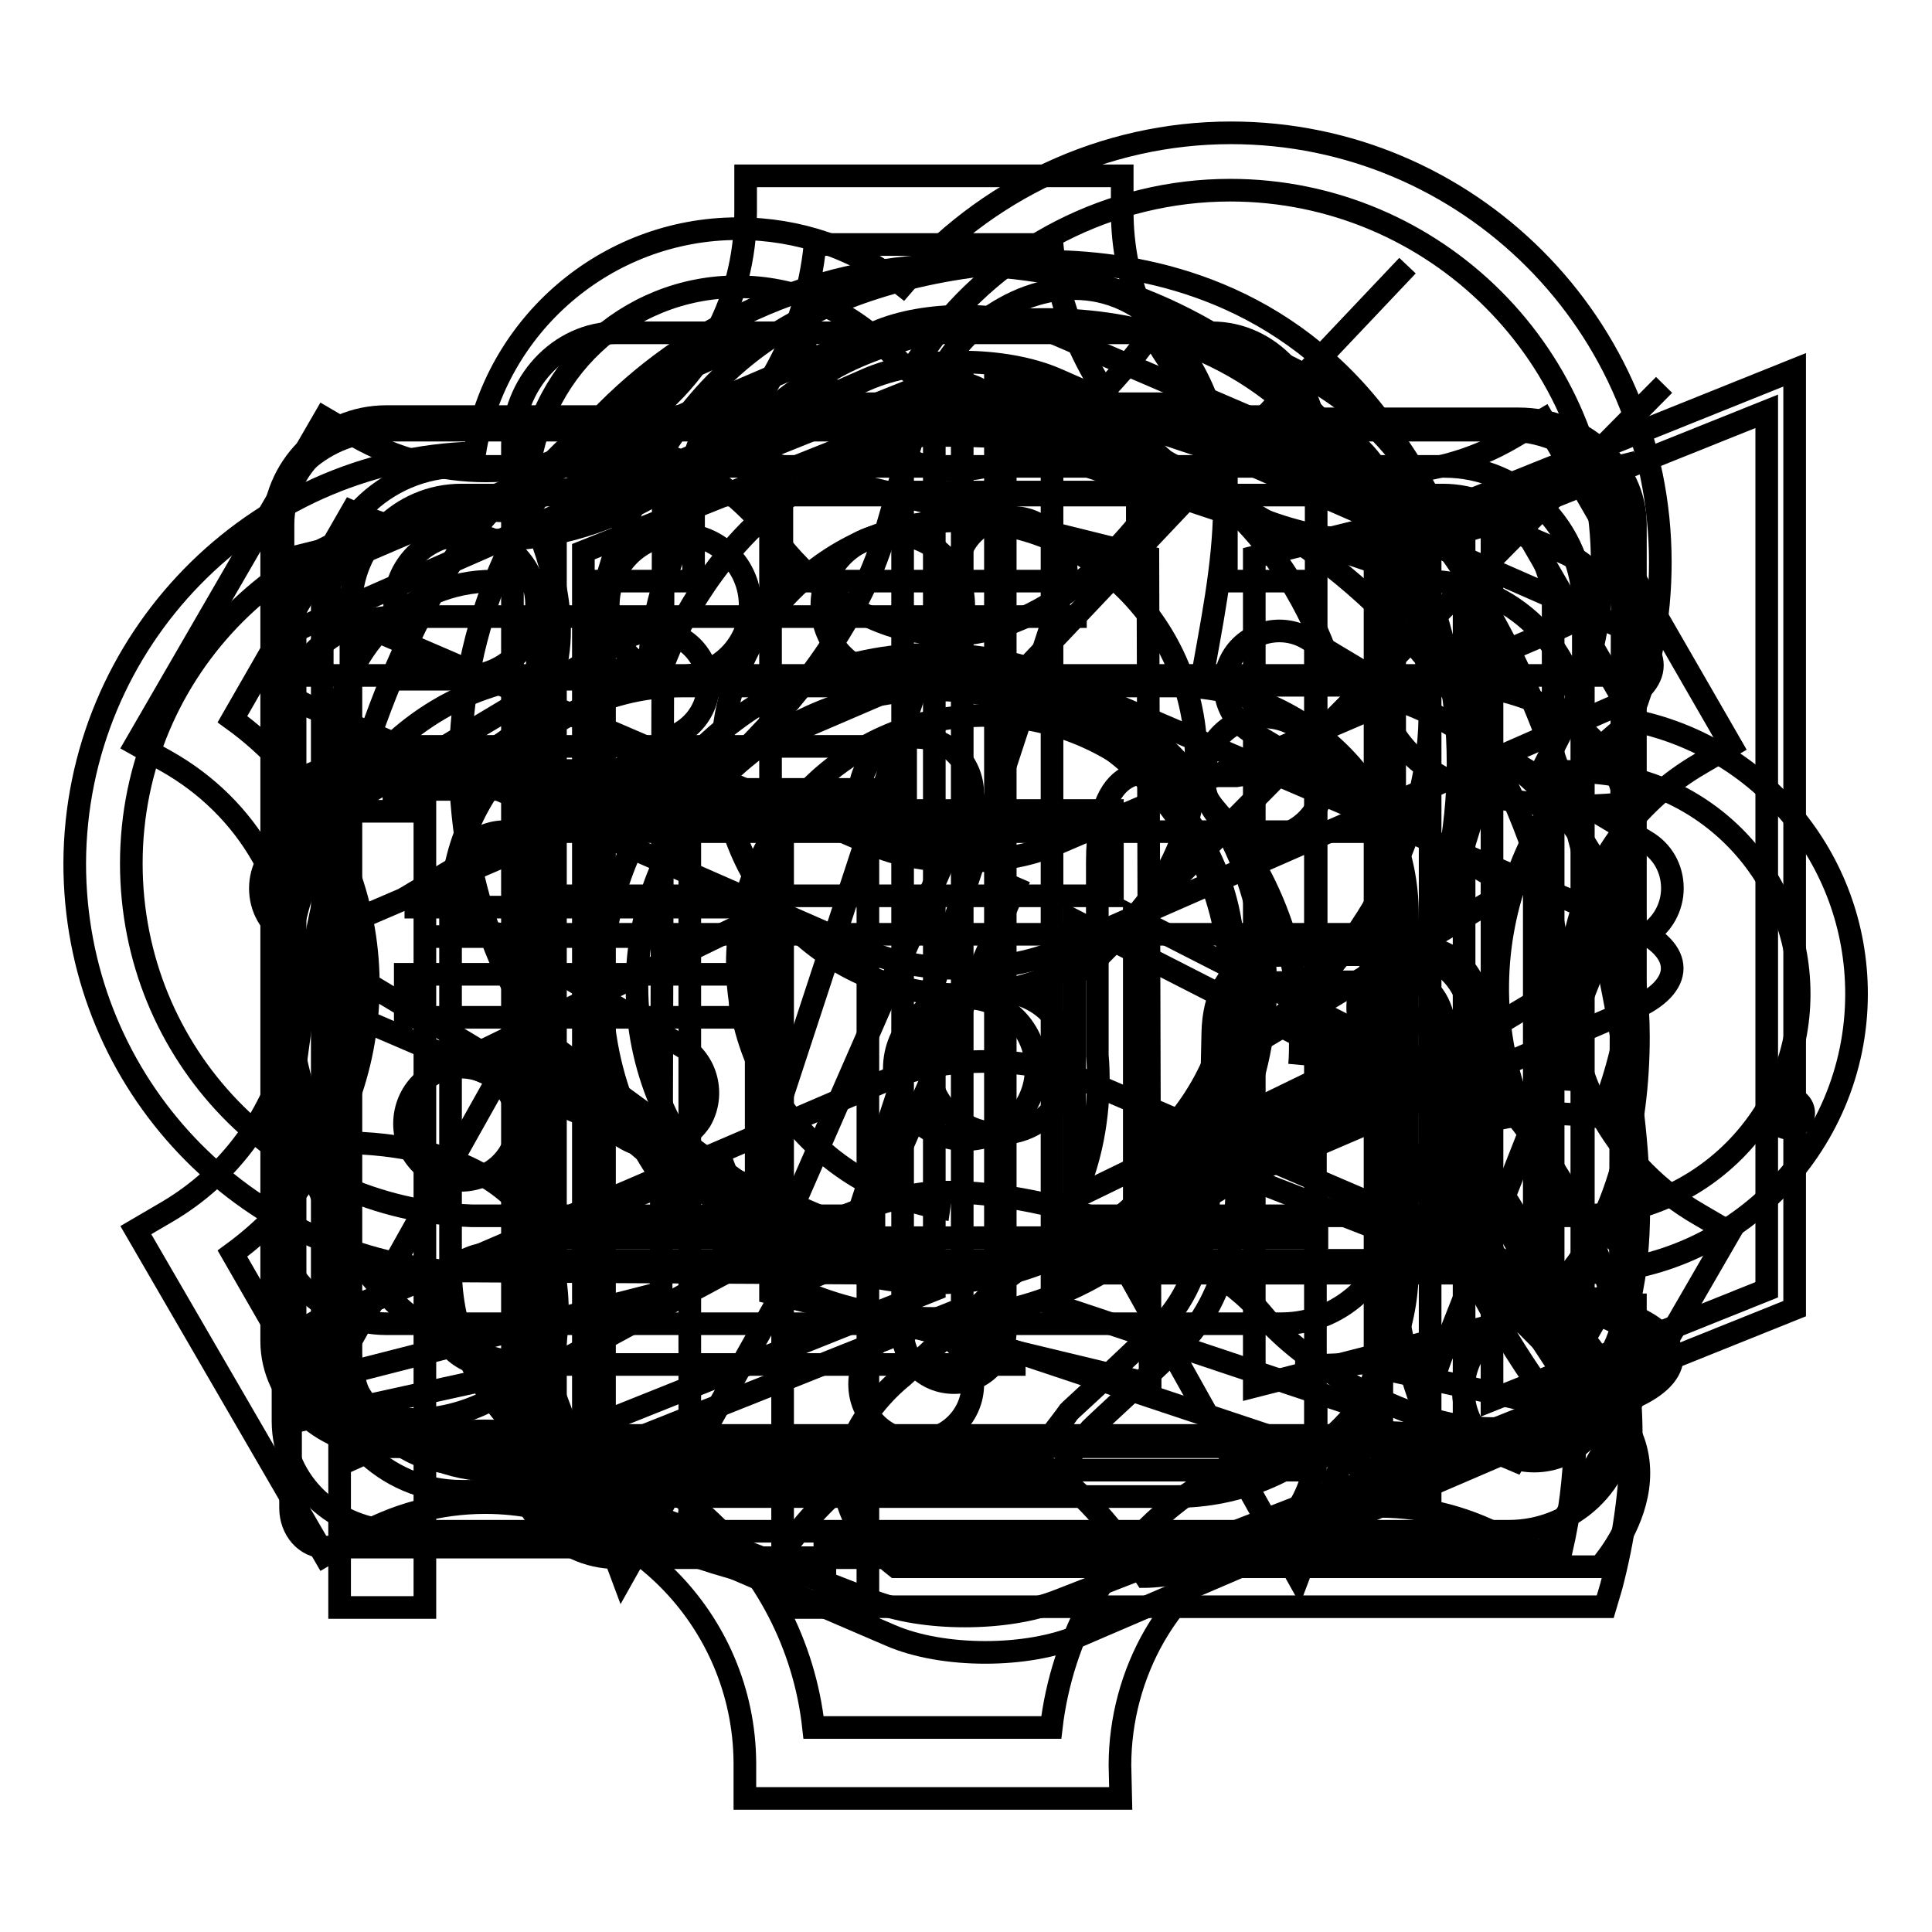 <?xml version="1.0" encoding="utf-8"?>
<!-- Svg Vector Icons : http://www.onlinewebfonts.com/icon -->
<!DOCTYPE svg PUBLIC "-//W3C//DTD SVG 1.1//EN" "http://www.w3.org/Graphics/SVG/1.1/DTD/svg11.dtd">
<svg version="1.1" xmlns="http://www.w3.org/2000/svg" xmlns:xlink="http://www.w3.org/1999/xlink" x="0px" y="0px" viewBox="0 0 256 256" enable-background="new 0 0 256 256" xml:space="preserve">
<g><g><path stroke-width="3" fill-opacity="0" stroke="#000000"  d="M103.6,77V65.2h47.1V77H103.6z M71.2,77h-5.9C54,77,44.7,86.3,44.7,97.6v76.6c0,11.3,9.3,20.6,20.6,20.6h5.9V77L71.2,77z M174.3,77h-11.8V62.3c0-4.9-4-8.8-8.8-8.8h-53c-4.9,0-8.8,3.9-8.8,8.8V77H80.1v117.8h94.2L174.3,77L174.3,77z M209.6,97.6c0-11.3-9.3-20.6-20.6-20.6h-5.9v117.8h5.9c11.3,0,20.6-9.3,20.6-20.6V97.6z"/><path stroke-width="3" fill-opacity="0" stroke="#000000"  d="M237,145.5c1.1,0,2,0.9,2,2c0,1.1-0.9,2-2,2c-1.1,0-2-0.9-2-2C235,146.3,235.9,145.5,237,145.5z"/><path stroke-width="3" fill-opacity="0" stroke="#000000"  d="M185.8,123.8H66.9c-3.8,0-6.8-3-6.8-6.8s3-6.8,6.8-6.8h118.9c3.8,0,6.8,3,6.8,6.8C192.6,120.7,189.6,123.8,185.8,123.8z M126.4,183.2c-3.8,0-6.8-3-6.8-6.8V57.5c0-3.8,3-6.8,6.8-6.8c3.8,0,6.8,3,6.8,6.8v118.9C133.2,180.2,130.1,183.2,126.4,183.2z"/><path stroke-width="3" fill-opacity="0" stroke="#000000"  d="M86.6,151.9c-1.3,0-2.5-0.3-3.7-1L38,123.9c-2.2-1.3-3.5-3.6-3.5-6.2c0-2.5,1.3-4.9,3.5-6.2l44.9-26.9c3.4-2,7.8-0.9,9.9,2.5s0.9,7.8-2.5,9.9l-34.6,20.8l34.6,20.8c3.4,2,4.5,6.5,2.5,9.9C91.4,150.6,89,151.9,86.6,151.9z M169.5,151.9c-2.4,0-4.8-1.3-6.2-3.5c-2-3.4-0.9-7.8,2.5-9.9l34.6-20.8L165.8,97c-3.4-2-4.5-6.5-2.5-9.9c2-3.4,6.5-4.5,9.9-2.5l44.9,26.9c2.2,1.3,3.5,3.6,3.5,6.2c0,2.5-1.3,4.9-3.5,6.2l-44.9,27C172,151.6,170.8,151.9,169.5,151.9z M105.6,169.5c-0.7,0-1.5-0.1-2.2-0.4c-3.8-1.3-5.8-5.3-4.6-9.1l28.4-86.5c1.2-3.8,5.3-5.8,9.1-4.6c3.8,1.3,5.9,5.3,4.6,9.1l-28.4,86.6C111.5,167.6,108.6,169.5,105.6,169.5z"/><path stroke-width="3" fill-opacity="0" stroke="#000000"  d="M86.8,102.1H43.1c-2.5,0-4.6,2.3-4.6,5.2v92.5c0,2.9,2,5.2,4.6,5.2h43.7c2.5,0,4.6-2.3,4.6-5.2v-92.5C91.4,104.5,89.3,102.1,86.8,102.1z"/><path stroke-width="3" fill-opacity="0" stroke="#000000"  d="M90.8,106.7c10.2-8.9,19.1-18.4,24.5-30.6c4.6-10.4,5.2-25.6,14.5-33.1c8.3-6.6,18.9-6.7,25.6,2c10.6,13.6,6.4,30.4,3.7,45.8l35.8,0c0,0,29.5,2,18.4,32.1c-7.2,18.4-14.4,36.8-21.7,55.2c-2.7,6.8-4.2,14.9-9.9,20c-6.4,5.7-16,7.1-24.2,6.9h-41.9"/><path stroke-width="3" fill-opacity="0" stroke="#000000"  d="M113.9,183.4c0,4.2,3.4,7.5,7.5,7.5c4.2,0,7.5-3.4,7.5-7.5s-3.4-7.5-7.5-7.5C117.3,175.8,113.9,179.2,113.9,183.4z"/><path stroke-width="3" fill-opacity="0" stroke="#000000"  d="M174.4,144"/><path stroke-width="3" fill-opacity="0" stroke="#000000"  d="M174.4,144V59c0-8.2-6.2-14.9-13.8-14.9H81.7c-7.6,0-13.8,6.7-13.8,14.9v132.5c0,8.2,6.2,14.9,13.8,14.9h78.9c7.6,0,13.8-6.7,13.8-14.9v-7.9"/><path stroke-width="3" fill-opacity="0" stroke="#000000"  d="M68.1,164H176H68.1z"/><path stroke-width="3" fill-opacity="0" stroke="#000000"  d="M113.9,105.2c0,4.2,3.4,7.5,7.5,7.5c4.2,0,7.5-3.4,7.5-7.5c0-4.2-3.4-7.5-7.5-7.5C117.3,97.7,113.9,101.1,113.9,105.2z"/><path stroke-width="3" fill-opacity="0" stroke="#000000"  d="M131.1,93.7l55.4-58.5L131.1,93.7z"/><path stroke-width="3" fill-opacity="0" stroke="#000000"  d="M129.5,180.8c0,0-57.2,0-57.2,0c-24,0-35.6-28.2-34.7-48.5c0.7-16.3,8.7-33.4,24.3-40.2c7.6-3.3,17.5-3.9,25.6-2.9c0,0,9.7-32.8,46.9-32.8c34.3,0,42.5,33.9,42.5,33.9s40.2,6.8,40.2,47.1c0,11.9-2.8,25.9-12,34.3c-8.4,7.8-22.5,9.4-33.5,9.2"/><path stroke-width="3" fill-opacity="0" stroke="#000000"  d="M135.9,180.8h-6.5H135.9z"/><path stroke-width="3" fill-opacity="0" stroke="#000000"  d="M171.7,180.9"/><path stroke-width="3" fill-opacity="0" stroke="#000000"  d="M122.8,83.8c0,0,13.1,3.7,27.9-14.2c0,0,21.7-25.4,41.6,3.7c9.8,13.9,15.6,30.2,19.1,46.8c3.1,14.6,7.4,34.2,5.1,49.2c-5.6,35.5-41,14.9-49.1,5c-8.1-9.9-30.2-16.9-43.3-16.3c-13.1,0.6-33.9,14.6-56.1,25.6c-10.5,8-33.1,8.5-30.4-26c3.1-52,23-105.3,48.4-97.8c0,0,8.1,0.6,17.4,12.4C112.8,83.8,122.8,83.8,122.8,83.8z"/><path stroke-width="3" fill-opacity="0" stroke="#000000"  d="M55,124.1h35.3H55z"/><path stroke-width="3" fill-opacity="0" stroke="#000000"  d="M73.5,143.3V108V143.3z"/><path stroke-width="3" fill-opacity="0" stroke="#000000"  d="M159.5,103c0,4.5,3.6,8,8,8c4.5,0,8-3.6,8-8l0,0c0-4.5-3.6-8-8-8C163.1,94.9,159.5,98.5,159.5,103z"/><path stroke-width="3" fill-opacity="0" stroke="#000000"  d="M179.9,133.5c0,4.5,3.6,8,8,8c4.5,0,8-3.6,8-8c0-4.5-3.6-8-8-8C183.5,125.5,179.9,129.1,179.9,133.5z"/><path stroke-width="3" fill-opacity="0" stroke="#000000"  d="M207.5,188.6l-2.1-2.9c-0.6-0.7-13.7-18.4-13.7-29.1l-0.1-19v0c0,0,0-3.9-2-6.1c-0.9-0.9-2.1-1.4-3.6-1.4h-0.1c-2,0-3.9,0-5.6,0c-2.7,0-3.9,0-3.9,0l-7.3,0.1h0c-1.1,0-4.6,0.5-4.7,6.6c-0.2,10.6-0.5,18.8-0.5,19.6c0,1.4,0.4,15.4-9,23.2c-1.4,1.5-9.1,8.5-10.4,9.8c-0.6,0.7-3.6,4.6-5.2,7.3l-0.6,0.9H61.1c-10.1,0-18.4-8.3-18.4-18.5V80.3c0-10.2,8.2-18.5,18.4-18.5h130.3c10.1,0,18.4,8.3,18.4,18.5v99l0,0.1c-0.2,2.5-0.3,3.9-1,5.8L207.5,188.6 M61.1,65.6c-8,0-14.6,6.6-14.6,14.7v98.9c0,8.1,6.5,14.7,14.6,14.7h75.6c2-3.1,4.9-6.7,5-6.9l0.1-0.1l0.1-0.1c3.6-3.3,9.6-8.9,10.3-9.7l0.1-0.1l0.1-0.1c8.4-6.7,7.8-20.1,7.8-20.2v-0.1v-0.1c0-0.1,0.3-8.5,0.5-19.6c0.1-5.1,2.1-7.6,3.8-8.8c1.9-1.4,3.9-1.5,4.7-1.5c0,0,0.1,0,0.1,0l7.2-0.1c0,0,1.1,0,3.9,0c1.6,0,3.5,0,5.6,0h0c2.6,0,4.7,0.8,6.3,2.5c3.1,3.2,3.1,8.2,3.1,8.8l0.1,19c0,6.8,6.6,17.6,10.3,23.2c0-0.2,0-0.4,0-0.7V80.3c0-8.1-6.6-14.7-14.6-14.7H61.1L61.1,65.6z"/><path stroke-width="3" fill-opacity="0" stroke="#000000"  d="M57.7,173.4c0-4.1,3.4-7.3,7.5-7.3c4.1,0,7.3,3.4,7.3,7.5c0,4.1-3.4,7.3-7.5,7.3c-4,0-7.2-3.3-7.3-7.3V173.4z"/><path stroke-width="3" fill-opacity="0" stroke="#000000"  d="M53.7,129.1h44.4v5.7H53.7V129.1z"/><path stroke-width="3" fill-opacity="0" stroke="#000000"  d="M52.2,98.9H120v5.7H52.2V98.9z"/><path stroke-width="3" fill-opacity="0" stroke="#000000"  d="M51.2,55.2h118.6c8.3,0,15,6.8,15,15.1v90c0,8.3-6.7,15.1-15,15.1H51.2c-8.3,0-15-6.7-15-15.1v-90C36.2,61.9,42.9,55.2,51.2,55.2z"/><path stroke-width="3" fill-opacity="0" stroke="#000000"  d="M163.8,102.8h-9.9c0,0-8.5-3.6-8.5,11.4c0,15,0,25.7,0,25.7s2.3,19.5-11.9,29.4c-1.4,1.6-13.9,13.1-13.9,13.1s-16.7,12.8-0.9,25.2H212c0,0,13.3-14.5-2.8-25l-13-13.1c0,0-13.3-16.4-11.2-30v-24.9c0,0,3.6-13.2-8.7-11.9C167.1,102.1,163.8,102.8,163.8,102.8z"/><path stroke-width="3" fill-opacity="0" stroke="#000000"  d="M53.6,148.9c0,4.2,3.4,7.5,7.5,7.5s7.5-3.4,7.5-7.5c0-4.2-3.4-7.5-7.5-7.5C57,141.3,53.6,144.7,53.6,148.9L53.6,148.9z"/><path stroke-width="3" fill-opacity="0" stroke="#000000"  d="M53.6,120.2H98H53.6z"/><path stroke-width="3" fill-opacity="0" stroke="#000000"  d="M52.1,90h67.8H52.1z"/><path stroke-width="3" fill-opacity="0" stroke="#000000"  d="M93.4,154.9l3.7-1.4L93.4,154.9z"/><path stroke-width="3" fill-opacity="0" stroke="#000000"  d="M157.4,153l54.9,21.4c6.8,2.6,6.8,7,0,9.6l-72.1,28.1c-6.8,2.7-17.9,2.7-24.7,0l-72-28.1c-6.8-2.6-6.8-7,0-9.6l49.9-19.5"/><path stroke-width="3" fill-opacity="0" stroke="#000000"  d="M157.4,153"/><path stroke-width="3" fill-opacity="0" stroke="#000000"  d="M115.5,140.7"/><path stroke-width="3" fill-opacity="0" stroke="#000000"  d="M118.5,141.6c0,5.2,4.2,9.4,9.4,9.4s9.4-4.2,9.4-9.4c0-5.2-4.2-9.4-9.4-9.4S118.5,136.4,118.5,141.6z"/><path stroke-width="3" fill-opacity="0" stroke="#000000"  d="M126.7,84.2"/><path stroke-width="3" fill-opacity="0" stroke="#000000"  d="M123.8,57.7c1.2,0,1.2,0,2.5,0c44.8,0,81.2,36.3,81.2,81.2c0,1.9-0.1,3.8-0.2,5.6"/><path stroke-width="3" fill-opacity="0" stroke="#000000"  d="M123.8,90.7c0.7,0,0.7,0,1.4,0c26,0,47.1,21.1,47.1,47.1c0,1.1,0,2.2-0.1,3.3"/><path stroke-width="3" fill-opacity="0" stroke="#000000"  d="M87.6,171.3l-48.5,12.4V73.8l48.8-12.1L87.6,171.3z"/><path stroke-width="3" fill-opacity="0" stroke="#000000"  d="M152.1,73.8l-50-12.4v109.9l50.3,12.1L152.1,73.8z"/><path stroke-width="3" fill-opacity="0" stroke="#000000"  d="M214.7,171.3l-48.5,12.4V73.8L215,61.7L214.7,171.3z"/><path stroke-width="3" fill-opacity="0" stroke="#000000"  d="M216.7,163.5"/><path stroke-width="3" fill-opacity="0" stroke="#000000"  d="M216.7,171.4v4.8c0,7.7-6.9,14-15.5,14H53c-8.5,0-15.5-6.3-15.5-14V69.5c0-7.7,6.9-14,15.5-14h148.2c8.5,0,15.5,6.3,15.5,14v68.2"/><path stroke-width="3" fill-opacity="0" stroke="#000000"  d="M37.5,89.5h179.1H37.5z"/><path stroke-width="3" fill-opacity="0" stroke="#000000"  d="M69.8,89.1v101.1V89.1z"/><path stroke-width="3" fill-opacity="0" stroke="#000000"  d="M125.3,113.6l-21,48L125.3,113.6z"/><path stroke-width="3" fill-opacity="0" stroke="#000000"  d="M142.4,122l36.8,18.8l-36.8,17.9V122z"/><path stroke-width="3" fill-opacity="0" stroke="#000000"  d="M215.2,165"/><path stroke-width="3" fill-opacity="0" stroke="#000000"  d="M215.2,172.9v4.8c0,7.7-6.9,14-15.5,14H51.5c-8.5,0-15.5-6.3-15.5-14V71c0-7.7,6.9-14,15.5-14h148.2c8.5,0,15.5,6.3,15.5,14v68.2"/><path stroke-width="3" fill-opacity="0" stroke="#000000"  d="M135.1,116.3l-21,48L135.1,116.3z"/><path stroke-width="3" fill-opacity="0" stroke="#000000"  d="M150.3,121.6l36.8,18.8l-36.8,17.9V121.6z"/><path stroke-width="3" fill-opacity="0" stroke="#000000"  d="M52.3,80.2c0,5.2,4.2,9.4,9.4,9.4c5.2,0,9.4-4.2,9.4-9.4c0-5.2-4.2-9.4-9.4-9.4C56.5,70.8,52.3,75,52.3,80.2z"/><path stroke-width="3" fill-opacity="0" stroke="#000000"  d="M80.6,80.2c0,5.2,4.2,9.4,9.4,9.4c5.2,0,9.4-4.2,9.4-9.4c0-5.2-4.2-9.4-9.4-9.4C84.8,70.8,80.6,75,80.6,80.2z"/><path stroke-width="3" fill-opacity="0" stroke="#000000"  d="M108.9,80.2c0,5.2,4.2,9.4,9.4,9.4c5.2,0,9.4-4.2,9.4-9.4c0-5.2-4.2-9.4-9.4-9.4C113.2,70.8,108.9,75,108.9,80.2L108.9,80.2z"/><path stroke-width="3" fill-opacity="0" stroke="#000000"  d="M100.2,158.3l-36.8-18.8l36.8-17.9V158.3z"/><path stroke-width="3" fill-opacity="0" stroke="#000000"  d="M215.3,112.8v75.5c0,8.1-6.9,14.6-15.4,14.6H52.9c-8.5,0-15.4-6.5-15.4-14.6v-92c0-8.1,6.9-14.6,15.4-14.6H144"/><path stroke-width="3" fill-opacity="0" stroke="#000000"  d="M123,140.8c0,5.2,4.2,9.4,9.4,9.4c5.2,0,9.4-4.2,9.4-9.4c0-5.2-4.2-9.4-9.4-9.4C127.3,131.3,123,135.6,123,140.8z"/><path stroke-width="3" fill-opacity="0" stroke="#000000"  d="M60.9,167h131.7H60.9z"/><path stroke-width="3" fill-opacity="0" stroke="#000000"  d="M143.2,129.2L220.5,51L143.2,129.2z"/><path stroke-width="3" fill-opacity="0" stroke="#000000"  d="M105.4,43.5c0,0-26.1,6.9-36,22.6c0,0,21.5,38.4-27,37.5c0,0-10.4,23.9,0.4,47.9c0,0,44.1-3.8,27.2,39.7c0,0,4.9,11.5,31.6,17.7c0,0,23.5-41.5,50.2,0c0,0,23-0.1,37.2-21.2c0,0-19.2-45,22.9-39.7c0,0,8.4-16.9,2.9-41.5c0,0-50.2,6.4-25.9-40.6c0,0-6.9-18.1-35.7-22.7C153.3,43.2,125.7,85.9,105.4,43.5z"/><path stroke-width="3" fill-opacity="0" stroke="#000000"  d="M125.9,160.3c-16-2.3-28.2-16-28.2-32.6c0-18.2,14.8-32.9,32.9-32.9c18.2,0,32.9,14.8,32.9,32.9c0,9.5-4,18.1-10.5,24.1"/><path stroke-width="3" fill-opacity="0" stroke="#000000"  d="M90.4,90.9h65.3c17,0,30.8,13.6,30.8,30.3V168c0,16.8-13.8,30.3-30.8,30.3H90.4c-17,0-30.7-13.6-30.7-30.3v-46.8C59.7,104.4,73.4,90.9,90.4,90.9z"/><path stroke-width="3" fill-opacity="0" stroke="#000000"  d="M140.1,50.3l73.6,32.3c7,3.1,7,8,0,11.1L140.1,126c-7,3.1-18.3,3.1-25.3,0L41.2,93.7c-7-3.1-7-8,0-11.1l73.6-32.3C121.8,47.2,133.1,47.2,140.1,50.3z"/><path stroke-width="3" fill-opacity="0" stroke="#000000"  d="M193.9,184.2c0,5.2,4.2,9.4,9.4,9.4c5.2,0,9.4-4.2,9.4-9.4s-4.2-9.4-9.4-9.4C198.1,174.7,193.9,179,193.9,184.2z"/><path stroke-width="3" fill-opacity="0" stroke="#000000"  d="M203.3,115.9V168V115.9z"/><path stroke-width="3" fill-opacity="0" stroke="#000000"  d="M127.1,35.1c36.5,0,66.1,29.6,66.1,66.1c0,36.5-29.6,66.1-66.1,66.1c-36.5,0-66.1-29.6-66.1-66.1C61.1,64.7,90.6,35.1,127.1,35.1z"/><path stroke-width="3" fill-opacity="0" stroke="#000000"  d="M127.1,69c17.4,0,31.4,14.1,31.4,31.4s-14.1,31.4-31.4,31.4c-17.3,0-31.4-14.1-31.4-31.4C95.7,83.1,109.8,69,127.1,69z"/><path stroke-width="3" fill-opacity="0" stroke="#000000"  d="M69.8,136.1l-29.1,51.9l31.4-6.9L82.5,209l25.3-45.1L69.8,136.1z"/><path stroke-width="3" fill-opacity="0" stroke="#000000"  d="M146.8,163.9L172,209l10.5-27.8l31.4,6.9l-29-51.9L146.8,163.9z"/><path stroke-width="3" fill-opacity="0" stroke="#000000"  d="M212.7,212.9H109.3v-7.5h97.6c4.4-19.3,0.7-36.7-10.9-51.6c-9.2-11.9-20.3-17.8-20.4-17.8l-4.6-2.4l3.7-3.6c0.1-0.1,7.8-7.8,12-19.9c5.6-16,2.7-32.1-8.5-47.8l0-0.1c-10.7-15.5-26-19.3-37-19.8c-12.6-0.6-24.9,3-30.9,6.5l-0.2,0.1c-17.3,8.5-24.3,30.4-24,39.7l-7.5,0.2c-0.1-4.8,1.4-13.8,6-23.3C88.2,58,95,47.9,106.6,42.1c7.2-4.1,20.8-8,34.9-7.4c12.7,0.6,30.4,5,42.8,23c7,9.8,11.1,19.9,12.3,30.2c0.9,8.3,0,16.6-2.9,24.8c-3.1,8.7-7.6,15.2-10.6,19c4.5,3,11.9,8.6,18.6,17.2c6,7.7,10.3,16.2,12.5,25.3c2.8,11.3,2.6,23.4-0.7,36L212.7,212.9z"/><path stroke-width="3" fill-opacity="0" stroke="#000000"  d="M45,107.5h11.3V213H45V107.5z"/><path stroke-width="3" fill-opacity="0" stroke="#000000"  d="M103.7,110H115v103h-11.3V110z"/><path stroke-width="3" fill-opacity="0" stroke="#000000"  d="M70,107.4h77.4v11.3H70V107.4z"/><path stroke-width="3" fill-opacity="0" stroke="#000000"  d="M143.1,142.9l73.3,31.5c6.9,3,6.9,7.8,0,10.8l-73.3,31.5c-6.9,3-18.2,3-25.1,0l-73.3-31.5c-6.9-3-6.9-7.8,0-10.8l73.3-31.5C124.9,139.9,136.1,139.9,143.1,142.9z"/><path stroke-width="3" fill-opacity="0" stroke="#000000"  d="M143.1,91.4l73.3,31.5c6.9,3,6.9,7.8,0,10.8l-73.3,31.5c-6.9,3-18.2,3-25.1,0l-73.3-31.5c-6.9-3-6.9-7.8,0-10.8l73.3-31.5C124.9,88.4,136.1,88.4,143.1,91.4z"/><path stroke-width="3" fill-opacity="0" stroke="#000000"  d="M139.3,44l67.6,29.1c6.4,2.7,6.4,7.2,0,10l-67.6,29c-6.4,2.7-16.8,2.7-23.2,0L48.5,83c-6.4-2.7-6.4-7.2,0-10L116.1,44C122.5,41.2,132.9,41.2,139.3,44z"/><path stroke-width="3" fill-opacity="0" stroke="#000000"  d="M148.5,238.3H98.7l0-4.7c-0.1-19-15.5-34.5-34.4-34.5c-6.1,0-12,1.6-17.2,4.6l-4.1,2.4L18,163l4.1-2.4c16.4-9.6,22.1-30.7,12.7-47.1c-3-5.3-7.4-9.6-12.7-12.6L18,98.6l25-43.2l4.1,2.4c5.3,3,11.3,4.6,17.3,4.6c12.3,0,23.7-6.6,29.8-17.1c3.1-5.3,4.6-11.2,4.6-17.3l0-4.7h49.9v4.7c0,19.1,15.4,34.7,34.4,34.7c6.1,0,12-1.6,17.3-4.7l4.1-2.4l24.9,43.2l-4.1,2.4c-16.5,9.6-22.3,30.7-12.8,47.1c3,5.2,7.4,9.6,12.6,12.6l4.1,2.4l-25,43.2l-4.1-2.3c-5.3-3-11.2-4.6-17.3-4.6c-12.3,0-23.7,6.6-29.8,17.1c-3,5.2-4.6,11.2-4.6,17.2L148.5,238.3z M107.8,228.9h31.5c0.7-6,2.6-11.9,5.6-17.2c7.8-13.5,22.3-21.9,38-21.9c6.1,0,12.2,1.3,17.8,3.7l15.7-27.3c-4.9-3.6-9-8.2-12.1-13.5c-11.3-19.5-5.7-44.3,12.3-57.4l-15.8-27.3c-5.6,2.5-11.7,3.8-17.8,3.8c-22.6,0-41.3-17.3-43.6-39.4H108c-0.6,6.1-2.5,12-5.6,17.4c-7.8,13.5-22.3,21.8-38,21.8c-6.1,0-12.2-1.3-17.8-3.8L30.8,95.3c5,3.6,9.1,8.2,12.2,13.5c11.2,19.5,5.7,44.2-12.2,57.3l15.7,27.3c5.5-2.5,11.6-3.8,17.7-3.8C86.7,189.7,105.4,206.9,107.8,228.9z"/><path stroke-width="3" fill-opacity="0" stroke="#000000"  d="M123.7,174.7c-24.3,0-44-19.7-44-44c0-24.3,19.7-44,44-44c24.3,0,44,19.7,44,44C167.7,155,147.9,174.7,123.7,174.7z M123.7,91.4c-21.7,0-39.3,17.6-39.3,39.3c0,21.7,17.6,39.3,39.3,39.3c21.7,0,39.3-17.6,39.3-39.3C163,109,145.3,91.4,123.7,91.4z"/><path stroke-width="3" fill-opacity="0" stroke="#000000"  d="M73.6,194.9V70.6L127.5,49v124.4L73.6,194.9z M77.3,73.1v116.4l46.5-18.6V54.5L77.3,73.1z"/><path stroke-width="3" fill-opacity="0" stroke="#000000"  d="M189.5,197.4l-57.6-19.2V50l57.6,19.2V197.4z M139.4,172.8l42.8,14.3V74.5l-42.8-14.3V172.8L139.4,172.8z"/><path stroke-width="3" fill-opacity="0" stroke="#000000"  d="M194,191V66.6L237.8,49v124.4L194,191z M197.7,69.1v116.4l36.4-14.6V54.5L197.7,69.1z"/><path stroke-width="3" fill-opacity="0" stroke="#000000"  d="M209,168.7h-68.9v-7.6H209c16.2,0,29.4-13.2,29.4-29.4c0-15.8-12.4-28.7-28.2-29.4l-5.9-0.2l2.7-5.3c3.5-7,5.3-14.5,5.3-22.3c0-27.2-22.1-49.3-49.3-49.3c-15.7,0-30.7,7.6-39.9,20.4l-2.6,3.6l-3.1-3.1c-5.3-5.2-12.2-8.1-19.7-8.1c-14.7,0-26.9,11.5-27.8,26.1l-0.2,3.7l-5.5-0.2c-25.8,0-46.8,21-46.8,46.8c0,25.3,19.8,45.8,45.1,46.7l1,0h52.3v7.6l-57.2-0.3c-27.6-2.8-48.7-25.9-48.7-54C10,84.9,33.6,60.8,62.9,60c2.7-16.9,17.4-29.7,34.9-29.7c8,0,15.6,2.6,21.8,7.5c10.8-12.7,26.7-20.2,43.5-20.2c31.4,0,56.9,25.5,56.9,56.9c0,7.3-1.3,14.3-4,20.9c17.2,3.3,30,18.3,30,36.3C246,152.1,229.4,168.7,209,168.7z"/></g></g>
</svg>